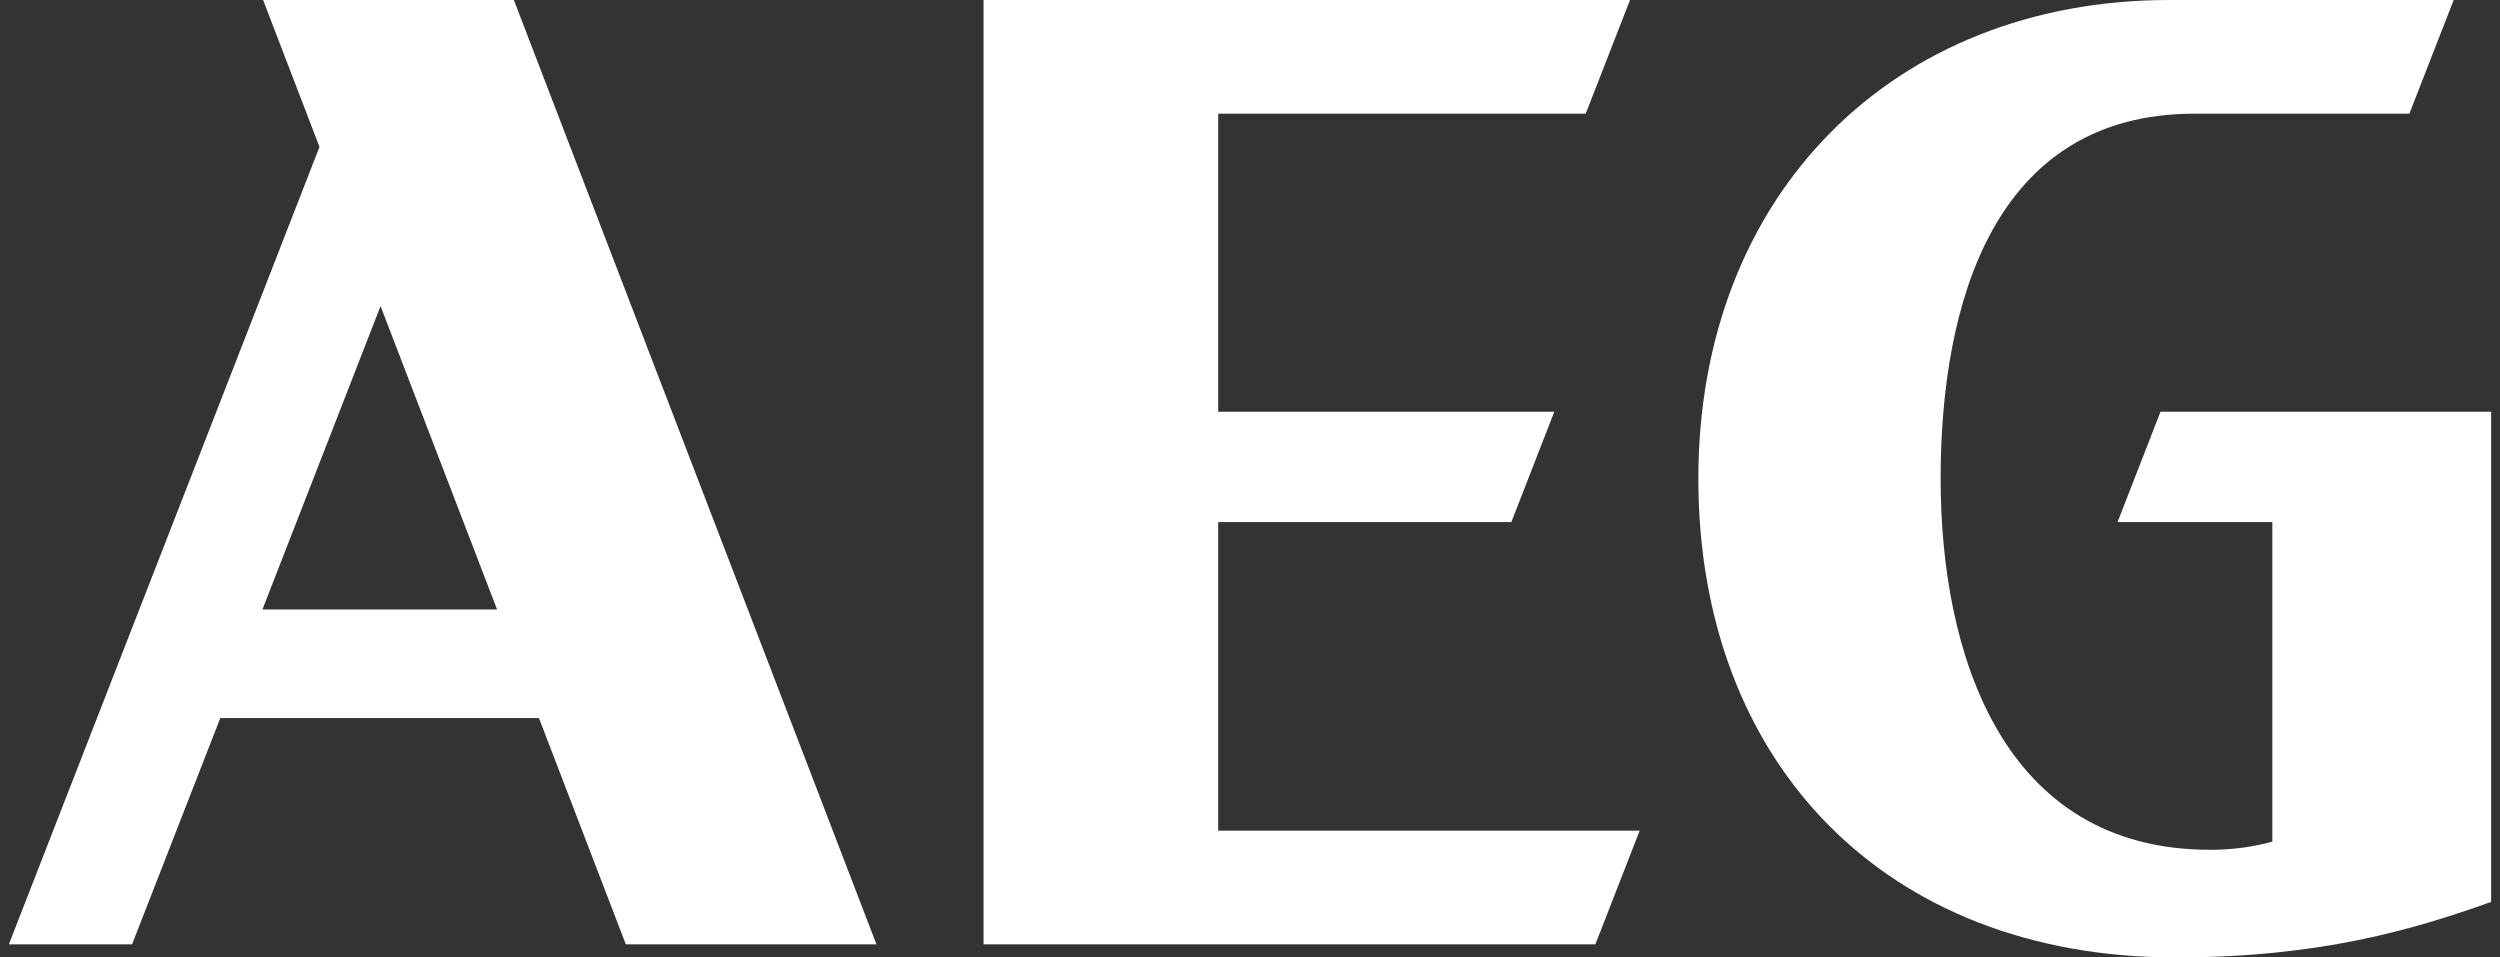 <svg width="141" height="54" viewBox="0 0 141 54" fill="none" xmlns="http://www.w3.org/2000/svg">
<rect x="0" y="0" width="141" height="54" fill="#333333" stroke="none"/>
<path d="M14.839 0L18.019 8.285L0.5 53.259H7.45L12.424 40.5H30.397L35.296 53.259H49.431L28.982 0L14.839 0ZM14.801 34.375L21.464 17.265L28.035 34.375H14.809H14.801Z" fill="white"/>
<path d="M68.706 29.445H85.24L87.663 23.22H68.706V6.411H89.435L91.933 0L55.472 0V53.259H89.98L92.478 46.849H68.706V29.445Z" fill="white"/>
<path d="M119.438 29.445H128.16V47.466C127.115 47.759 125.919 47.929 124.654 47.929C112.897 47.929 109.452 36.82 109.452 27C109.452 17.18 112.405 6.411 123.776 6.411H135.889L138.388 0L122.353 0C106.78 0 95.787 10.962 95.787 27C95.787 43.038 106.34 54 122.709 54C130.862 54 136.147 52.419 140.5 50.868V23.22H121.853L119.43 29.445H119.438Z" fill="white"/>
</svg>
